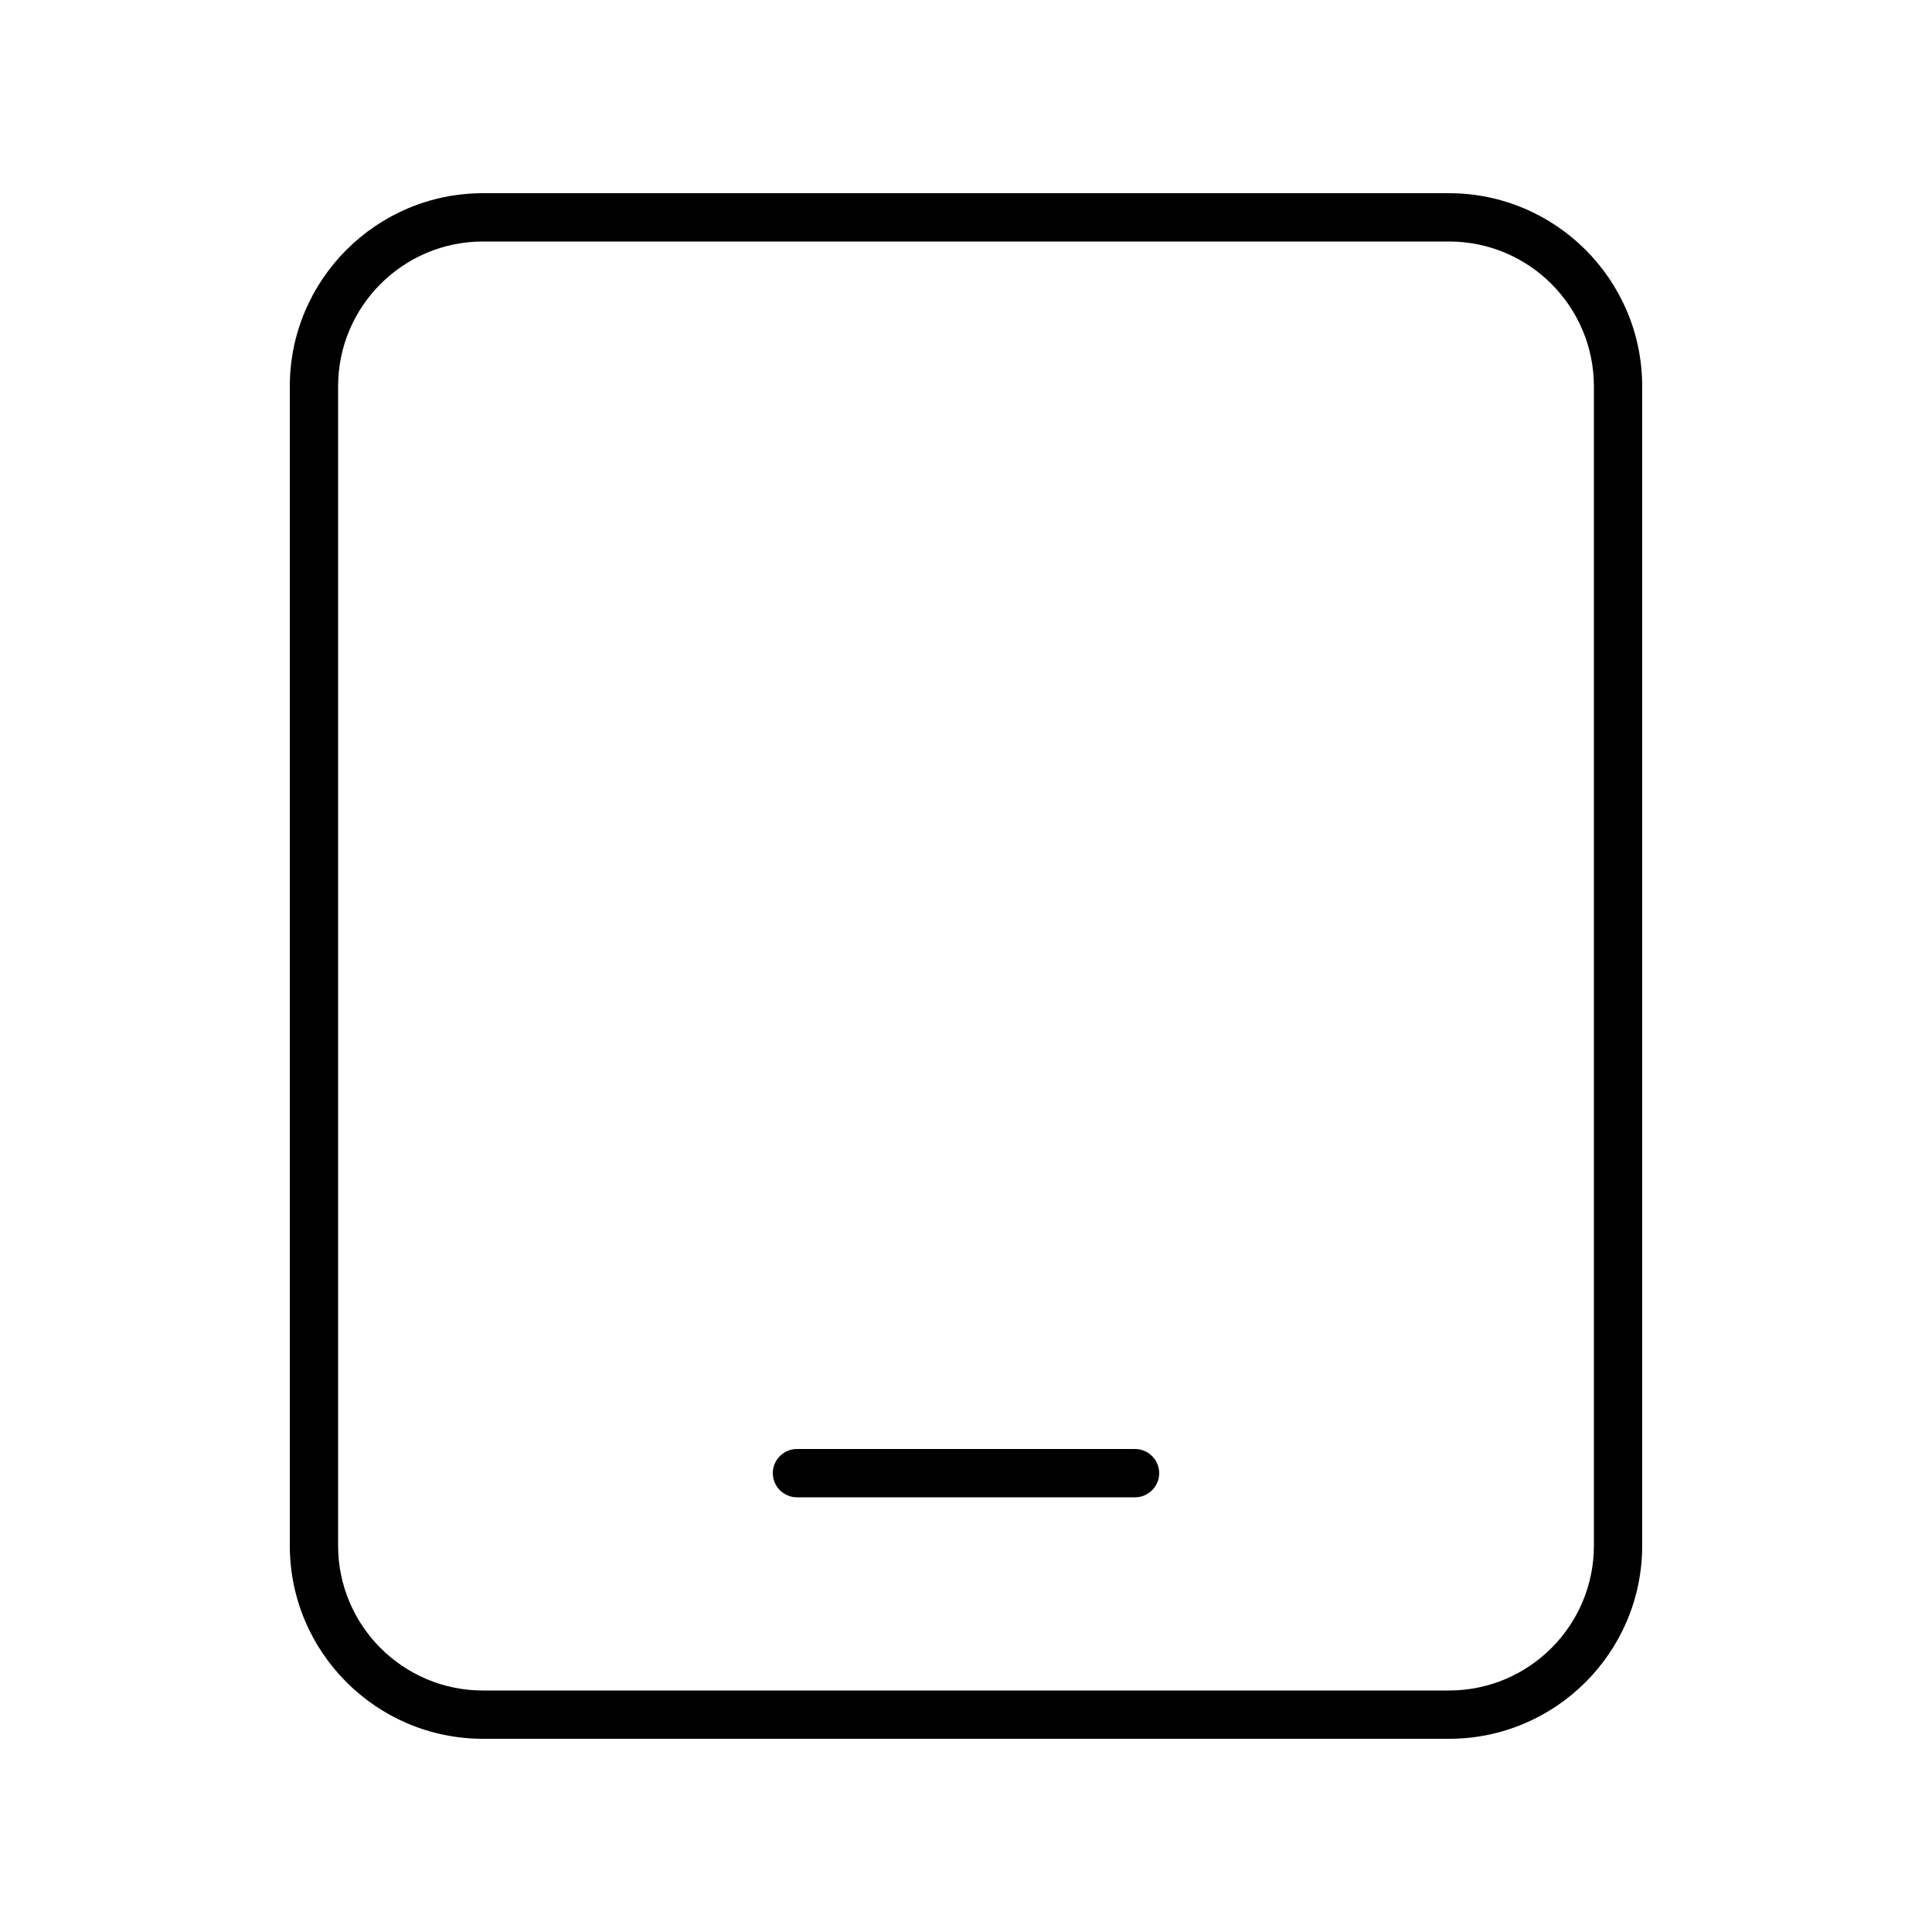 <svg xmlns="http://www.w3.org/2000/svg" viewBox="0 0 640 640"><!--! Font Awesome Pro 7.1.0 by @fontawesome - https://fontawesome.com License - https://fontawesome.com/license (Commercial License) Copyright 2025 Fonticons, Inc. --><path fill="currentColor" d="M160 80C133.5 80 112 101.5 112 128L112 512C112 538.5 133.5 560 160 560L480 560C506.5 560 528 538.5 528 512L528 128C528 101.5 506.5 80 480 80L160 80zM96 128C96 92.7 124.7 64 160 64L480 64C515.3 64 544 92.7 544 128L544 512C544 547.3 515.3 576 480 576L160 576C124.7 576 96 547.3 96 512L96 128zM264 480L376 480C380.4 480 384 483.6 384 488C384 492.4 380.4 496 376 496L264 496C259.6 496 256 492.4 256 488C256 483.6 259.6 480 264 480z"/></svg>